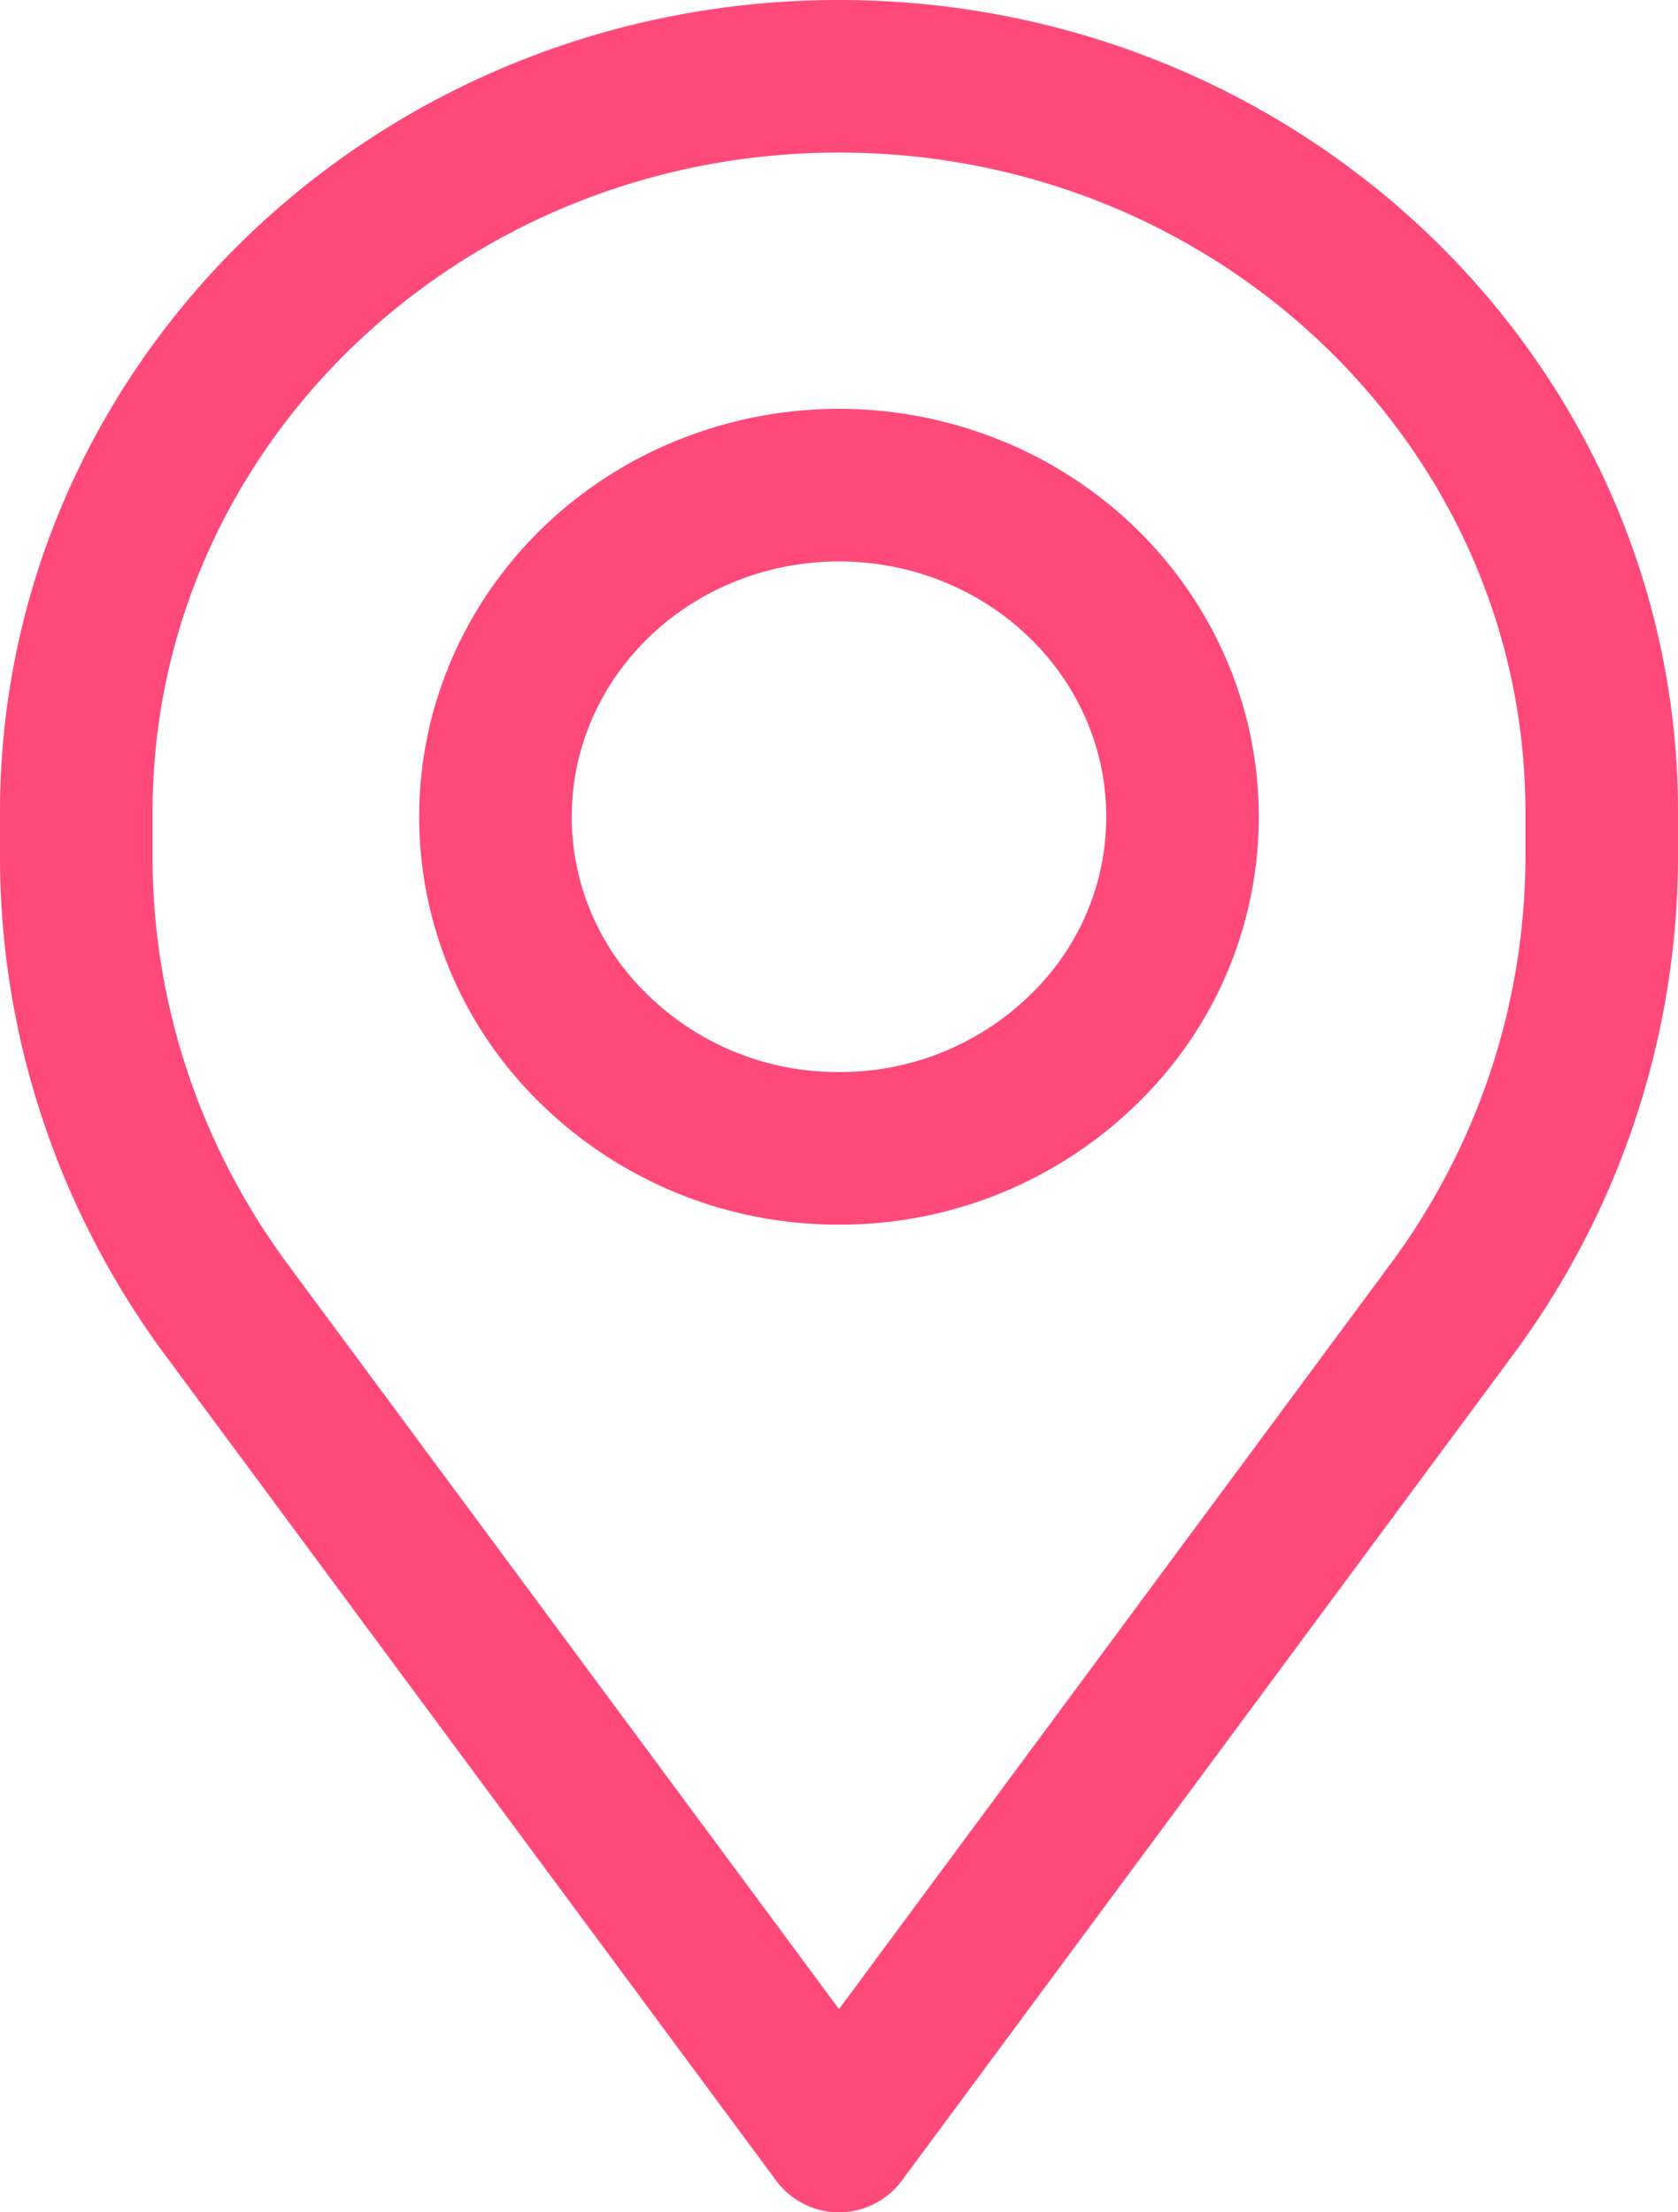 <svg width="22" height="29" fill="none" xmlns="http://www.w3.org/2000/svg"><path d="M21 10.649C21 5.32 16.523 1 11 1S1 5.32 1 10.649v.581c0 2.132.69 4.211 1.975 5.946L10.98 27.99c.01.013.03.013.04 0l8.005-10.814A9.988 9.988 0 0 0 21 11.23v-.581Z" stroke="#FF4978" stroke-width="2" stroke-linecap="round" stroke-linejoin="round"/><path d="M9.045 6.79a4.653 4.653 0 0 1 3.91 0c1.235.574 2.132 1.66 2.437 2.95a4.23 4.23 0 0 1-.87 3.676A4.568 4.568 0 0 1 11 15.053a4.568 4.568 0 0 1-3.522-1.637 4.23 4.23 0 0 1-.87-3.677C6.913 8.45 7.81 7.364 9.045 6.79Z" stroke="#FF4978" stroke-width="2" stroke-linecap="round" stroke-linejoin="round"/></svg>